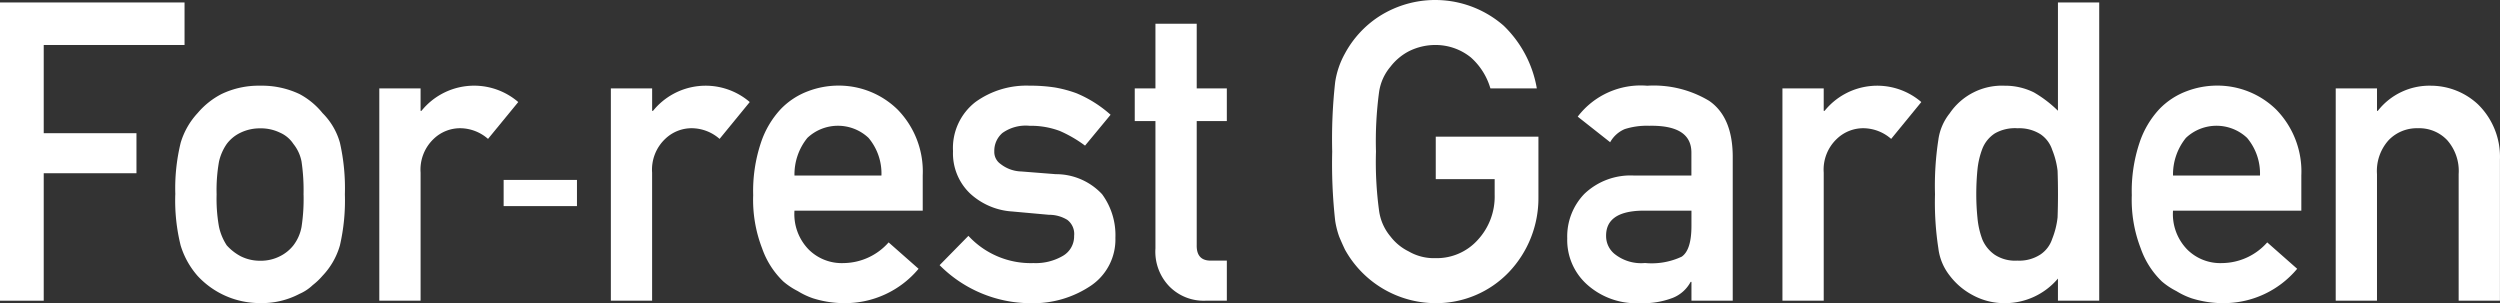 <svg xmlns="http://www.w3.org/2000/svg" xmlns:xlink="http://www.w3.org/1999/xlink" width="186" height="22.562" viewBox="0 0 186 22.562">
  <rect x="0" y="0" width="186" height="22.562" fill="#333333" stroke="none"/>
  <defs>
    <clipPath id="clip-path">
      <rect id="長方形_242" data-name="長方形 242" width="186" height="22.562" fill="#fff"/>
    </clipPath>
  </defs>
  <g id="グループ_41" data-name="グループ 41" transform="translate(-331 -3196)">
    <g id="グループ_40" data-name="グループ 40" transform="translate(331 3196)">
      <path id="パス_297" data-name="パス 297" d="M0,.216V22.405H3.253V12.922h6.9V9.943h-6.9V3.38H13.73V.216Z" transform="translate(0 -0.033)" fill="#fff"/>
      <g id="グループ_39" data-name="グループ 39" transform="translate(0 0)">
        <g id="グループ_38" data-name="グループ 38" clip-path="url(#clip-path)">
          <path id="パス_298" data-name="パス 298" d="M15.427,15.623a14.23,14.23,0,0,1,.4-3.842,5.59,5.59,0,0,1,1.267-2.211,5.815,5.815,0,0,1,1.769-1.408,6.4,6.4,0,0,1,2.874-.621,6.523,6.523,0,0,1,2.934.624,5.56,5.56,0,0,1,1.71,1.415,5.012,5.012,0,0,1,1.293,2.207,15.351,15.351,0,0,1,.368,3.835,14.913,14.913,0,0,1-.369,3.8,5.455,5.455,0,0,1-1.3,2.268,4.856,4.856,0,0,1-.722.685,3.351,3.351,0,0,1-.987.654,5.986,5.986,0,0,1-2.932.685A6.3,6.3,0,0,1,17.091,21.7a6.149,6.149,0,0,1-1.267-2.268,13.857,13.857,0,0,1-.4-3.8m9.542.03a14.674,14.674,0,0,0-.148-2.474,2.964,2.964,0,0,0-.606-1.314,2.277,2.277,0,0,0-1-.84,3.244,3.244,0,0,0-1.477-.32,3.289,3.289,0,0,0-1.448.32,2.758,2.758,0,0,0-1.034.84,3.754,3.754,0,0,0-.576,1.314,12.073,12.073,0,0,0-.178,2.443,11.658,11.658,0,0,0,.178,2.413,4.079,4.079,0,0,0,.576,1.375,3.783,3.783,0,0,0,1.034.809,3.176,3.176,0,0,0,1.448.336,3.12,3.12,0,0,0,1.477-.336,2.92,2.92,0,0,0,1-.809,3.194,3.194,0,0,0,.606-1.375A13.788,13.788,0,0,0,24.969,15.654Z" transform="translate(-2.383 -1.165)" fill="#fff"/>
          <path id="パス_299" data-name="パス 299" d="M33.379,7.741H36.45V9.415h.064A5.035,5.035,0,0,1,43.6,8.66c.039.031.078.063.116.1L41.468,11.5a3.177,3.177,0,0,0-2.022-.794,2.842,2.842,0,0,0-2.021.793,3.149,3.149,0,0,0-.974,2.514v9.524H33.379Z" transform="translate(-5.159 -1.166)" fill="#fff"/>
          <rect id="長方形_241" data-name="長方形 241" width="5.455" height="1.948" transform="translate(37.471 13.386)" fill="#fff"/>
          <path id="パス_300" data-name="パス 300" d="M53.757,7.741h3.071V9.415h.064a5.035,5.035,0,0,1,7.081-.755c.039.031.078.063.116.1L61.846,11.5a3.177,3.177,0,0,0-2.022-.794A2.842,2.842,0,0,0,57.8,11.5a3.149,3.149,0,0,0-.974,2.514v9.524H53.757Z" transform="translate(-8.309 -1.166)" fill="#fff"/>
          <path id="パス_301" data-name="パス 301" d="M69.352,16.84a3.766,3.766,0,0,0,1.062,2.894,3.482,3.482,0,0,0,2.6,1.005A4.532,4.532,0,0,0,76.358,19.2l2.228,1.964a7.119,7.119,0,0,1-5.511,2.556,7.743,7.743,0,0,1-2.358-.365,5.6,5.6,0,0,1-1.12-.533,5.384,5.384,0,0,1-1.075-.715,6.277,6.277,0,0,1-1.577-2.465,9.994,9.994,0,0,1-.664-3.957,11.33,11.33,0,0,1,.575-3.9,6.818,6.818,0,0,1,1.474-2.5,5.465,5.465,0,0,1,2.048-1.339,6.367,6.367,0,0,1,2.21-.411,6.253,6.253,0,0,1,4.435,1.78,6.594,6.594,0,0,1,1.872,4.9V16.84Zm6.471-2.615a4.117,4.117,0,0,0-.96-2.8,3.318,3.318,0,0,0-4.55,0,4.315,4.315,0,0,0-.96,2.8Z" transform="translate(-10.244 -1.166)" fill="#fff"/>
          <path id="パス_302" data-name="パス 302" d="M84.83,18.712a6.306,6.306,0,0,0,4.849,2.026,4,4,0,0,0,2.173-.533,1.672,1.672,0,0,0,.842-1.491,1.318,1.318,0,0,0-.5-1.187,2.579,2.579,0,0,0-1.373-.381L88.1,16.9a5.091,5.091,0,0,1-3.146-1.339,4.123,4.123,0,0,1-1.27-3.151,4.327,4.327,0,0,1,1.666-3.652,6.466,6.466,0,0,1,4.042-1.218,11.94,11.94,0,0,1,1.9.137,9.292,9.292,0,0,1,1.579.426,8.994,8.994,0,0,1,2.537,1.6L93.507,12a9.472,9.472,0,0,0-1.876-1.091,6.092,6.092,0,0,0-2.245-.384,2.979,2.979,0,0,0-2.024.533,1.745,1.745,0,0,0-.606,1.371,1.083,1.083,0,0,0,.458.93,2.616,2.616,0,0,0,1.566.564l2.54.2a4.691,4.691,0,0,1,3.457,1.493,5.152,5.152,0,0,1,.989,3.246,4.147,4.147,0,0,1-1.813,3.551,7.685,7.685,0,0,1-4.527,1.31,9.568,9.568,0,0,1-6.739-2.83Z" transform="translate(-12.78 -1.165)" fill="#fff"/>
          <path id="パス_303" data-name="パス 303" d="M101.4,2.088h3.071V6.9h2.24V9.331h-2.24v9.21q-.032,1.2,1.091,1.172h1.15v2.982h-1.6a3.578,3.578,0,0,1-2.649-1.034A3.716,3.716,0,0,1,101.4,18.8V9.331H99.86V6.9H101.4Z" transform="translate(-15.435 -0.323)" fill="#fff"/>
          <path id="パス_304" data-name="パス 304" d="M124.94,10.168h7.639v4.514a7.977,7.977,0,0,1-2.21,5.578,7.479,7.479,0,0,1-5.452,2.295,7.728,7.728,0,0,1-6.733-3.987q-.236-.5-.427-.959a6.38,6.38,0,0,1-.3-1.187,38.441,38.441,0,0,1-.221-5.144,38.327,38.327,0,0,1,.221-5.174,6.278,6.278,0,0,1,.722-2.115,7.569,7.569,0,0,1,2.505-2.74,7.742,7.742,0,0,1,9.3.654,8.458,8.458,0,0,1,2.475,4.672h-3.453a4.932,4.932,0,0,0-1.446-2.295,4.169,4.169,0,0,0-2.656-.933,4.389,4.389,0,0,0-1.977.473,4.146,4.146,0,0,0-1.357,1.144,3.732,3.732,0,0,0-.841,1.846,27.414,27.414,0,0,0-.236,4.468,26.772,26.772,0,0,0,.236,4.439,3.759,3.759,0,0,0,.842,1.876,3.825,3.825,0,0,0,1.358,1.113,3.728,3.728,0,0,0,1.979.5,4.1,4.1,0,0,0,3.145-1.343,4.749,4.749,0,0,0,1.27-3.374v-1.16H124.94Z" transform="translate(-18.12 0)" fill="#fff"/>
          <path id="パス_305" data-name="パス 305" d="M147.162,22.135H147.1a2.587,2.587,0,0,1-1.326,1.187,6.128,6.128,0,0,1-2.446.395,5.47,5.47,0,0,1-3.948-1.4,4.439,4.439,0,0,1-1.459-3.424,4.556,4.556,0,0,1,1.267-3.3,4.965,4.965,0,0,1,3.712-1.37h4.258V12.554q.03-2.094-3.14-2.034a5.4,5.4,0,0,0-1.813.245,2.236,2.236,0,0,0-1.091.979L138.7,9.84a5.891,5.891,0,0,1,5.17-2.3,8,8,0,0,1,4.61,1.126q1.723,1.187,1.753,4.078v10.79h-3.071Zm0-5.3H143.47q-2.688.061-2.658,1.9a1.707,1.707,0,0,0,.694,1.37,3.158,3.158,0,0,0,2.2.625,5.259,5.259,0,0,0,2.732-.472q.723-.5.724-2.284Z" transform="translate(-21.318 -1.162)" fill="#fff"/>
          <path id="パス_306" data-name="パス 306" d="M156.858,7.741h3.071V9.415h.064a5.035,5.035,0,0,1,7.081-.755c.039.031.078.063.116.1L164.947,11.5a3.177,3.177,0,0,0-2.022-.794,2.842,2.842,0,0,0-2.021.793,3.146,3.146,0,0,0-.974,2.514v9.524h-3.071Z" transform="translate(-24.245 -1.166)" fill="#fff"/>
          <path id="パス_307" data-name="パス 307" d="M179.429,20.757a5.15,5.15,0,0,1-3.963,1.831,4.939,4.939,0,0,1-2.371-.593,5.2,5.2,0,0,1-1.723-1.463,4.057,4.057,0,0,1-.84-2.026,22.455,22.455,0,0,1-.25-4.021,22.483,22.483,0,0,1,.25-4.051,3.993,3.993,0,0,1,.84-1.965,4.7,4.7,0,0,1,4.094-2.059,4.821,4.821,0,0,1,2.18.5,8.9,8.9,0,0,1,1.783,1.363V.216H182.5V22.405h-3.071ZM176.406,9.574a3.017,3.017,0,0,0-1.666.381,2.41,2.41,0,0,0-.929,1.13,5.989,5.989,0,0,0-.369,1.558q-.089.9-.089,1.847a17.426,17.426,0,0,0,.089,1.757,6.078,6.078,0,0,0,.369,1.618,2.618,2.618,0,0,0,.929,1.13,2.766,2.766,0,0,0,1.666.428,2.886,2.886,0,0,0,1.725-.459,2.231,2.231,0,0,0,.871-1.16,6.034,6.034,0,0,0,.4-1.6q.03-.87.03-1.71,0-.916-.03-1.756a6.008,6.008,0,0,0-.4-1.557,2.236,2.236,0,0,0-.871-1.161,2.958,2.958,0,0,0-1.725-.443" transform="translate(-26.318 -0.033)" fill="#fff"/>
          <path id="パス_308" data-name="パス 308" d="M190.667,16.84a3.766,3.766,0,0,0,1.062,2.894,3.482,3.482,0,0,0,2.6,1.005,4.532,4.532,0,0,0,3.348-1.539l2.228,1.964a7.119,7.119,0,0,1-5.512,2.556,7.741,7.741,0,0,1-2.357-.365,5.6,5.6,0,0,1-1.12-.533,5.39,5.39,0,0,1-1.076-.715,6.285,6.285,0,0,1-1.576-2.465,9.993,9.993,0,0,1-.664-3.957,11.331,11.331,0,0,1,.575-3.9,6.818,6.818,0,0,1,1.474-2.5,5.465,5.465,0,0,1,2.048-1.339,6.367,6.367,0,0,1,2.21-.411,6.253,6.253,0,0,1,4.435,1.78,6.594,6.594,0,0,1,1.872,4.9V16.84Zm6.471-2.615a4.118,4.118,0,0,0-.96-2.8,3.318,3.318,0,0,0-4.55,0,4.315,4.315,0,0,0-.96,2.8Z" transform="translate(-28.995 -1.166)" fill="#fff"/>
          <path id="パス_309" data-name="パス 309" d="M205.548,7.74h3.071V9.414h.058a4.875,4.875,0,0,1,3.977-1.872,5.15,5.15,0,0,1,3.476,1.385,5.452,5.452,0,0,1,1.635,4.109v10.5h-3.071V14.12a3.464,3.464,0,0,0-.856-2.53,2.857,2.857,0,0,0-2.168-.884,2.907,2.907,0,0,0-2.182.884,3.421,3.421,0,0,0-.87,2.53v9.417h-3.071Z" transform="translate(-31.77 -1.165)" fill="#fff"/>
        </g>
      </g>
    </g>
  </g>
</svg>
